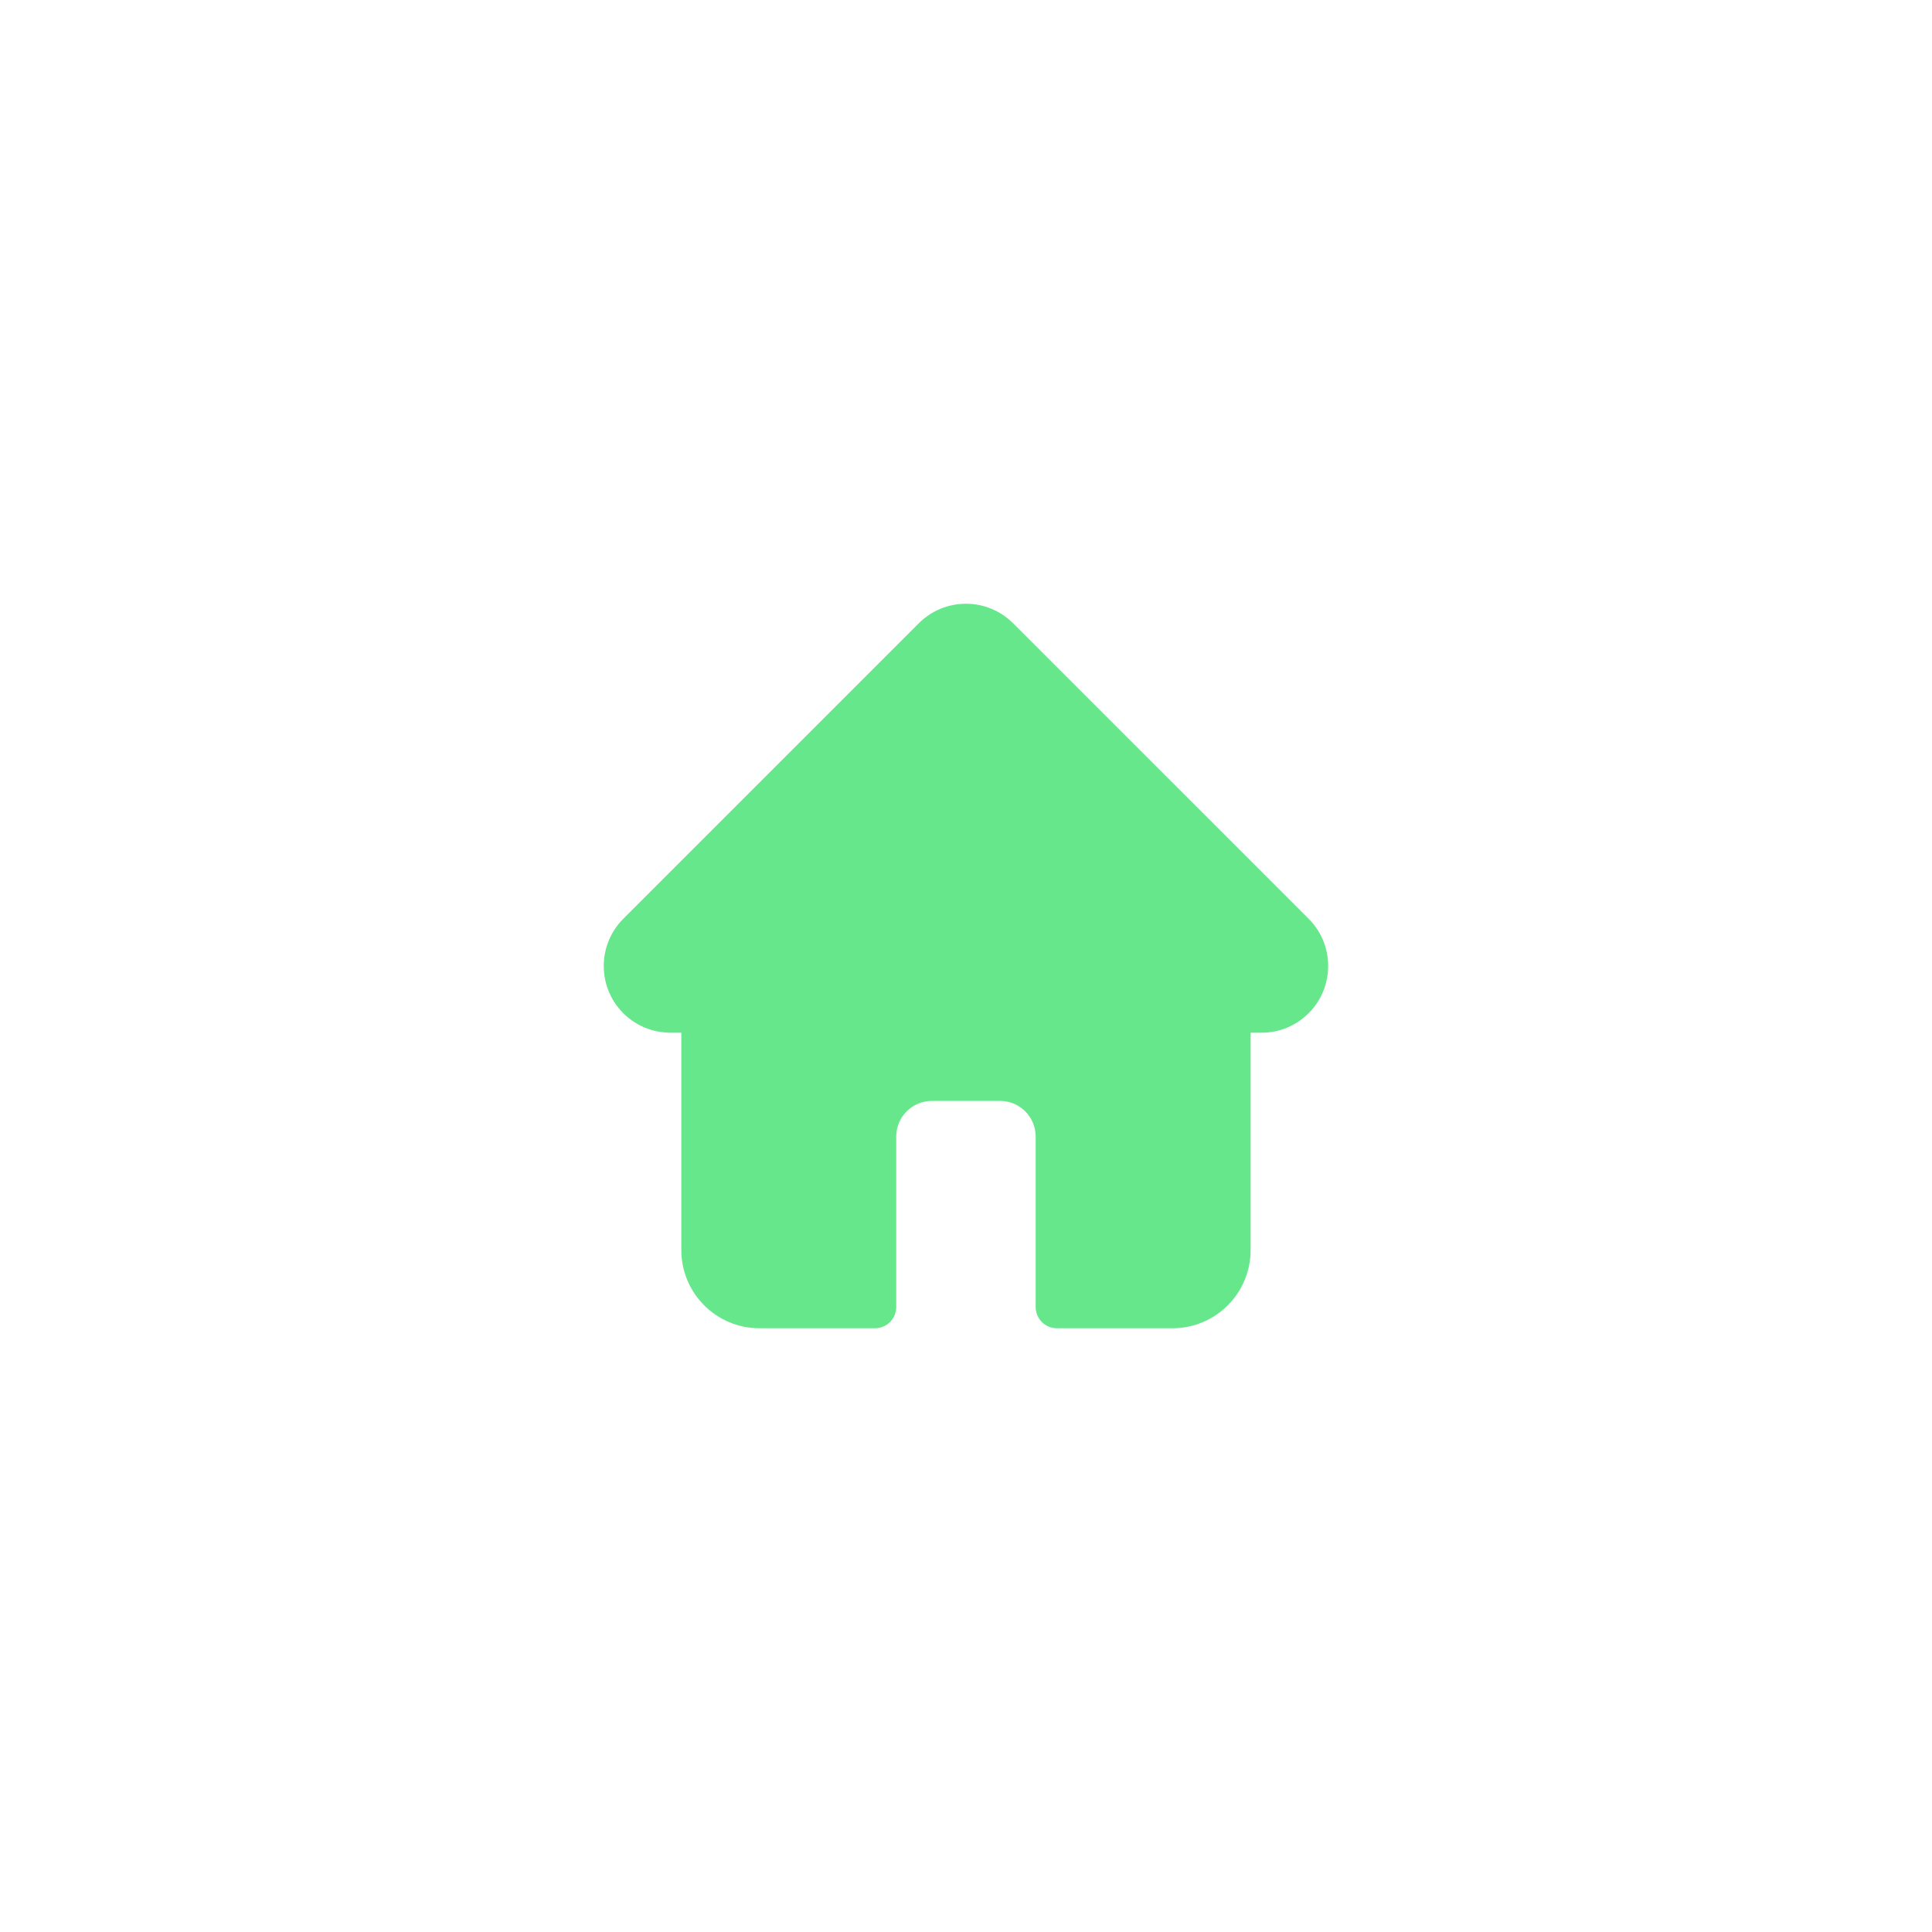 <svg width="64" height="64" viewBox="0 0 64 64" fill="none" xmlns="http://www.w3.org/2000/svg">
<g filter="url(#filter0_d_2442_7596)">
<path d="M43.353 30.439L43.351 30.437L33.561 20.648C33.144 20.23 32.589 20 31.999 20C31.409 20 30.854 20.23 30.436 20.647L20.651 30.432C20.648 30.435 20.645 30.439 20.642 30.442C19.785 31.304 19.786 32.702 20.646 33.562C21.039 33.955 21.557 34.182 22.112 34.206C22.134 34.209 22.157 34.21 22.18 34.21H22.57V41.414C22.57 42.84 23.73 44 25.156 44H28.986C29.375 44 29.689 43.685 29.689 43.297V37.648C29.689 36.998 30.219 36.469 30.869 36.469H33.129C33.779 36.469 34.308 36.998 34.308 37.648V43.297C34.308 43.685 34.623 44 35.011 44H38.842C40.268 44 41.428 42.84 41.428 41.414V34.21H41.789C42.379 34.21 42.934 33.98 43.352 33.562C44.212 32.701 44.213 31.3 43.353 30.439Z" fill="#67E78B"/>
</g>
<defs>
<filter id="filter0_d_2442_7596" x="0" y="0" width="63.998" height="64" filterUnits="userSpaceOnUse" color-interpolation-filters="sRGB">
<feFlood flood-opacity="0" result="BackgroundImageFix"/>
<feColorMatrix in="SourceAlpha" type="matrix" values="0 0 0 0 0 0 0 0 0 0 0 0 0 0 0 0 0 0 127 0" result="hardAlpha"/>
<feOffset/>
<feGaussianBlur stdDeviation="10"/>
<feComposite in2="hardAlpha" operator="out"/>
<feColorMatrix type="matrix" values="0 0 0 0 0.404 0 0 0 0 0.906 0 0 0 0 0.545 0 0 0 1 0"/>
<feBlend mode="normal" in2="BackgroundImageFix" result="effect1_dropShadow_2442_7596"/>
<feBlend mode="normal" in="SourceGraphic" in2="effect1_dropShadow_2442_7596" result="shape"/>
</filter>
</defs>
</svg>
